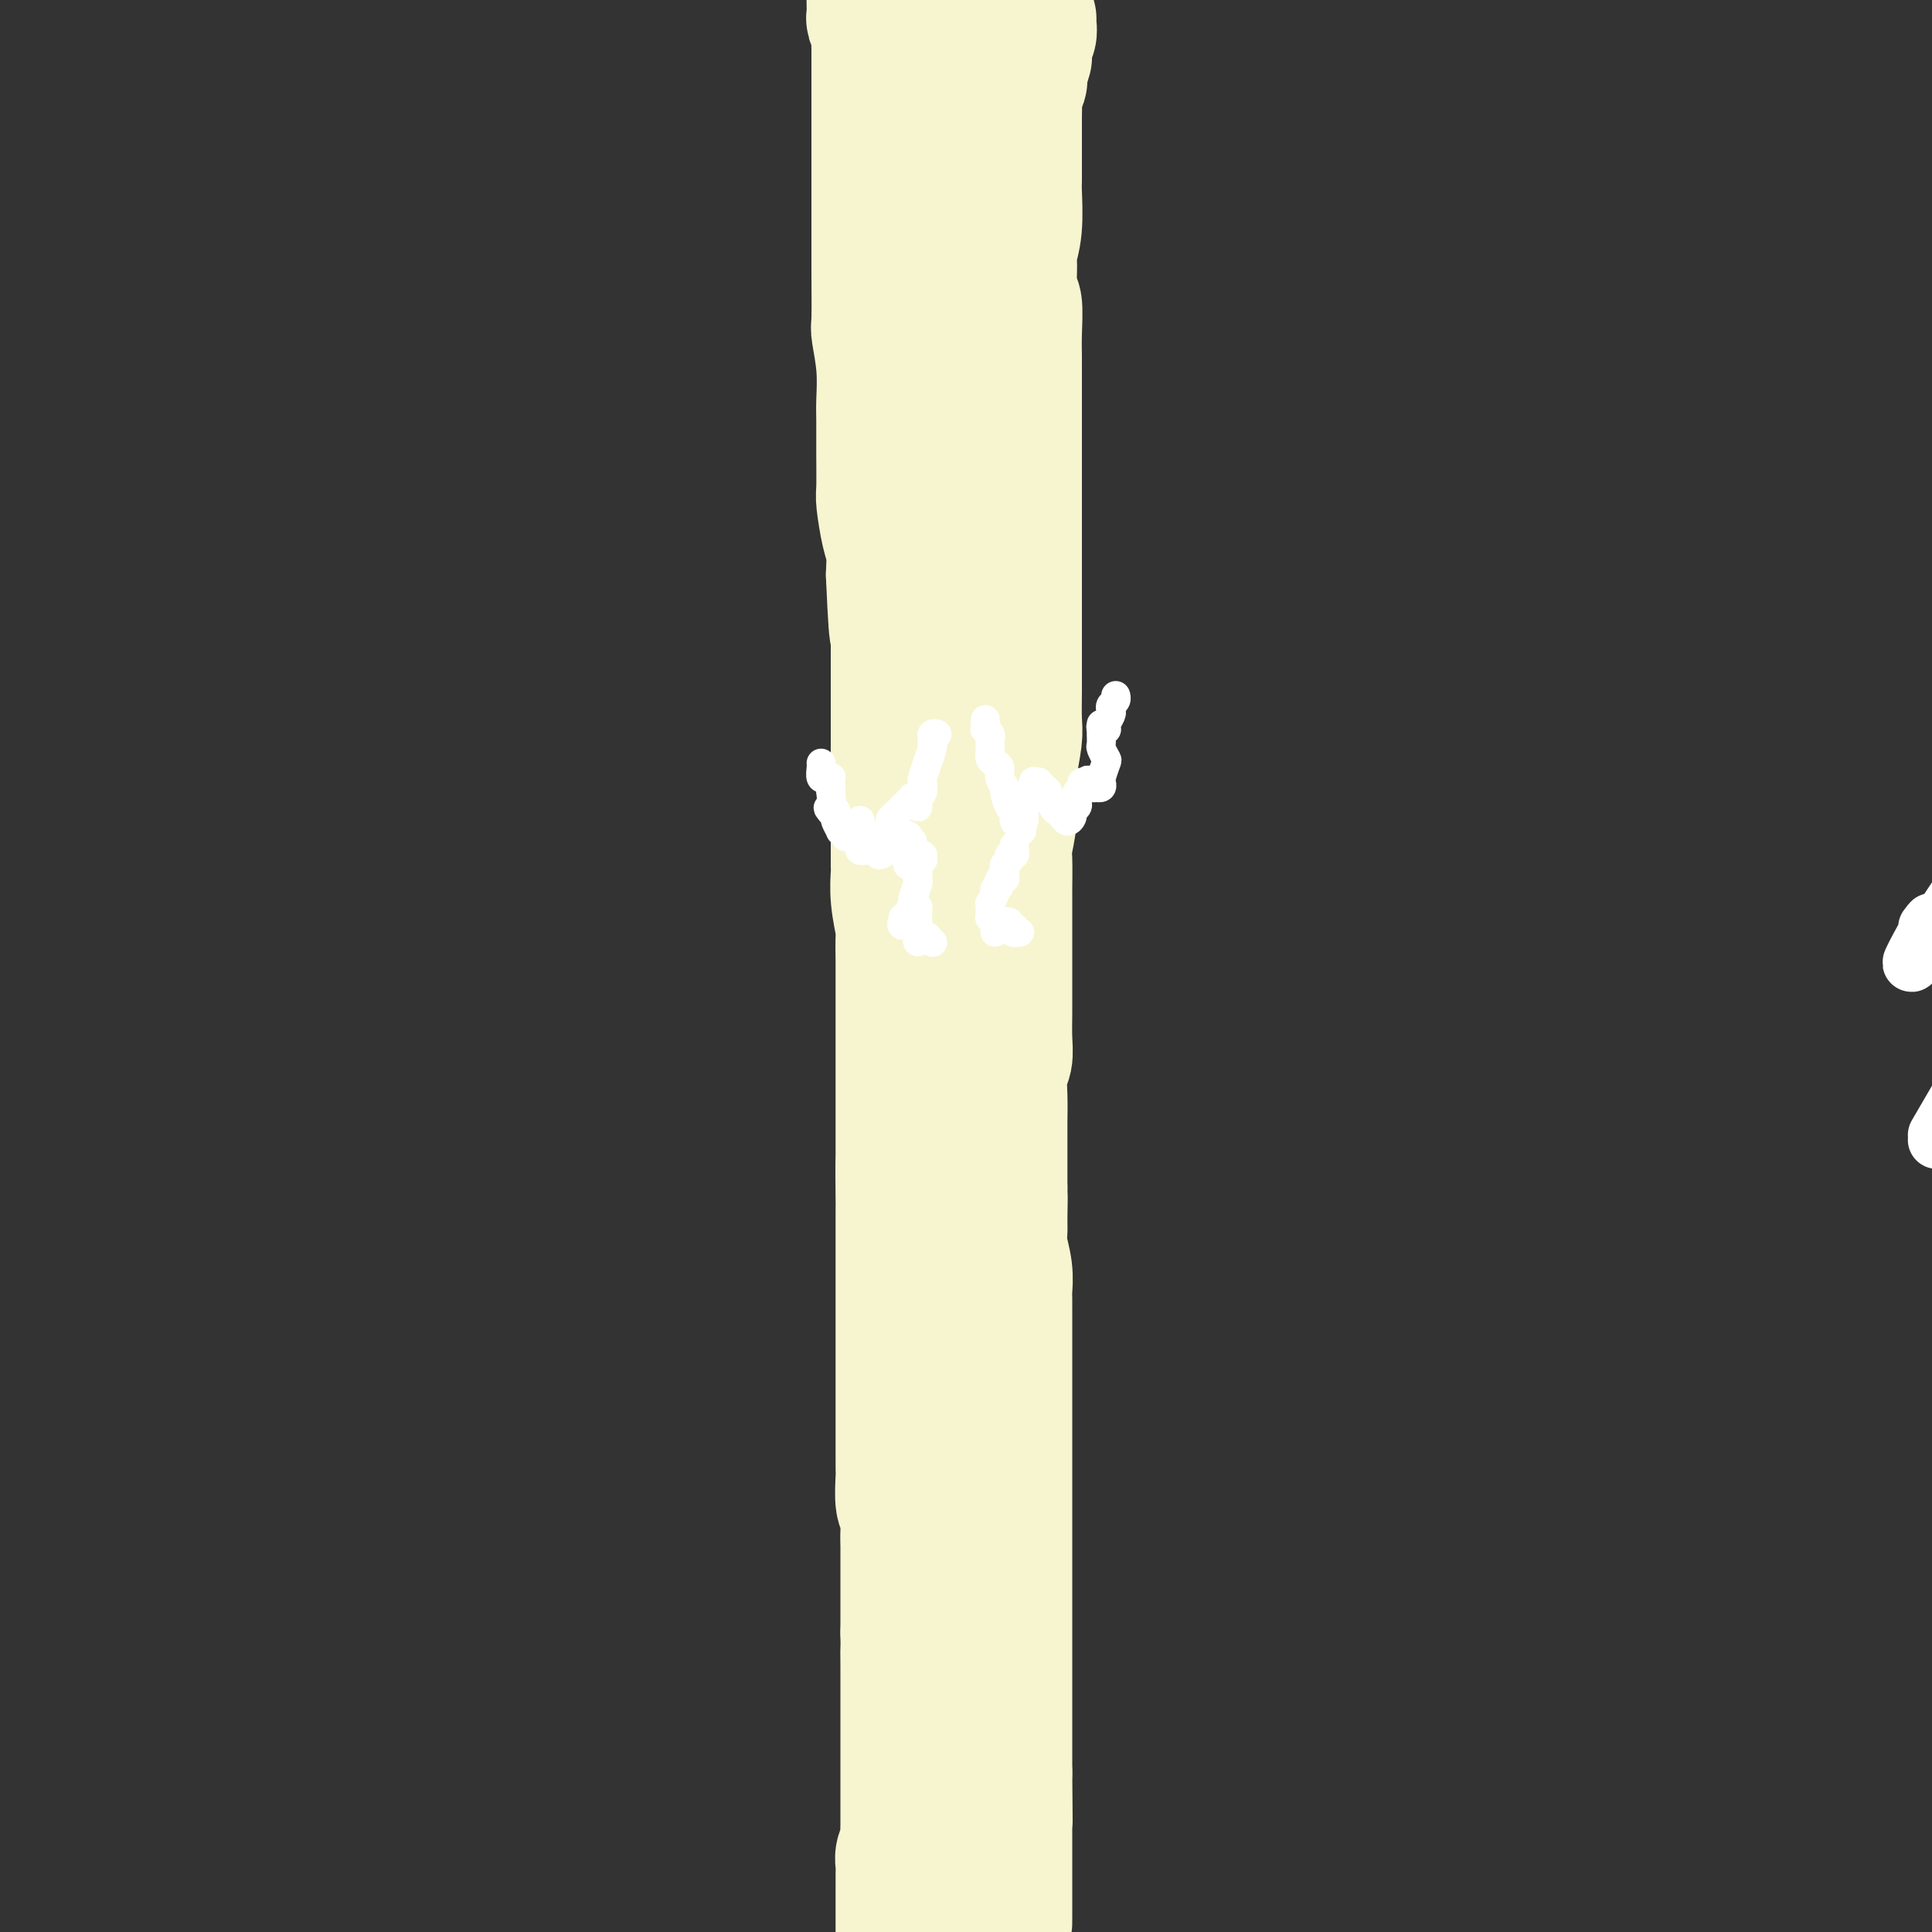 <svg viewBox='0 0 400 400' version='1.1' xmlns='http://www.w3.org/2000/svg' xmlns:xlink='http://www.w3.org/1999/xlink'><rect x="0" y="0" width="400" height="400" fill="#333333" stroke="none"/><g fill='none' stroke='#F7F5D0' stroke-width='28' stroke-linecap='round' stroke-linejoin='round'><path d='M192,-5c-0.000,0.334 -0.000,0.667 0,1c0.000,0.333 0.001,0.665 0,1c-0.001,0.335 -0.004,0.672 0,1c0.004,0.328 0.015,0.648 0,1c-0.015,0.352 -0.056,0.735 0,1c0.056,0.265 0.207,0.411 0,1c-0.207,0.589 -0.774,1.621 -1,2c-0.226,0.379 -0.112,0.105 0,1c0.112,0.895 0.222,2.959 0,4c-0.222,1.041 -0.778,1.060 -1,2c-0.222,0.940 -0.112,2.802 0,5c0.112,2.198 0.226,4.731 0,6c-0.226,1.269 -0.793,1.274 -1,3c-0.207,1.726 -0.056,5.173 0,7c0.056,1.827 0.015,2.034 0,4c-0.015,1.966 -0.004,5.690 0,9c0.004,3.310 0.001,6.204 0,8c-0.001,1.796 -0.000,2.492 0,5c0.000,2.508 0.000,6.828 0,9c-0.000,2.172 -0.000,2.197 0,4c0.000,1.803 0.000,5.384 0,9c-0.000,3.616 -0.000,7.269 0,9c0.000,1.731 0.000,1.542 0,4c-0.000,2.458 -0.000,7.565 0,10c0.000,2.435 0.000,2.200 0,4c-0.000,1.800 -0.000,5.637 0,9c0.000,3.363 0.000,6.252 0,8c-0.000,1.748 -0.000,2.357 0,4c0.000,1.643 0.000,4.322 0,7'/><path d='M189,134c-0.236,22.059 0.672,7.707 1,4c0.328,-3.707 0.074,3.231 0,7c-0.074,3.769 0.033,4.371 0,5c-0.033,0.629 -0.205,1.287 0,3c0.205,1.713 0.787,4.482 1,6c0.213,1.518 0.057,1.784 0,3c-0.057,1.216 -0.016,3.383 0,6c0.016,2.617 0.008,5.685 0,7c-0.008,1.315 -0.016,0.878 0,2c0.016,1.122 0.057,3.802 0,6c-0.057,2.198 -0.211,3.912 0,5c0.211,1.088 0.789,1.549 1,3c0.211,1.451 0.057,3.890 0,5c-0.057,1.110 -0.015,0.890 0,2c0.015,1.110 0.004,3.550 0,6c-0.004,2.450 -0.001,4.909 0,6c0.001,1.091 0.000,0.813 0,2c-0.000,1.187 -0.000,3.839 0,5c0.000,1.161 0.000,0.832 0,2c-0.000,1.168 -0.000,3.832 0,6c0.000,2.168 0.000,3.840 0,5c-0.000,1.160 -0.000,1.809 0,3c0.000,1.191 0.000,2.926 0,4c-0.000,1.074 -0.000,1.489 0,3c0.000,1.511 0.000,4.117 0,6c-0.000,1.883 -0.000,3.042 0,4c0.000,0.958 0.000,1.715 0,3c-0.000,1.285 -0.000,3.097 0,4c0.000,0.903 0.000,0.897 0,2c-0.000,1.103 -0.000,3.315 0,5c0.000,1.685 0.000,2.842 0,4'/><path d='M192,268c0.464,20.895 0.124,6.131 0,2c-0.124,-4.131 -0.033,2.370 0,5c0.033,2.630 0.009,1.388 0,2c-0.009,0.612 -0.002,3.078 0,5c0.002,1.922 0.001,3.301 0,4c-0.001,0.699 -0.000,0.719 0,2c0.000,1.281 -0.000,3.821 0,5c0.000,1.179 0.000,0.995 0,2c-0.000,1.005 -0.001,3.198 0,5c0.001,1.802 0.004,3.212 0,4c-0.004,0.788 -0.015,0.953 0,2c0.015,1.047 0.057,2.974 0,4c-0.057,1.026 -0.211,1.149 0,2c0.211,0.851 0.788,2.428 1,4c0.212,1.572 0.061,3.137 0,4c-0.061,0.863 -0.030,1.022 0,2c0.030,0.978 0.061,2.774 0,4c-0.061,1.226 -0.212,1.881 0,3c0.212,1.119 0.788,2.704 1,4c0.212,1.296 0.061,2.305 0,3c-0.061,0.695 -0.030,1.076 0,2c0.030,0.924 0.061,2.392 0,4c-0.061,1.608 -0.212,3.358 0,4c0.212,0.642 0.789,0.177 1,1c0.211,0.823 0.057,2.933 0,4c-0.057,1.067 -0.015,1.090 0,2c0.015,0.910 0.004,2.708 0,4c-0.004,1.292 -0.001,2.078 0,3c0.001,0.922 0.000,1.979 0,3c-0.000,1.021 -0.000,2.006 0,3c0.000,0.994 0.000,1.997 0,3'/><path d='M195,369c0.464,15.899 0.124,5.148 0,2c-0.124,-3.148 -0.033,1.309 0,3c0.033,1.691 0.009,0.618 0,1c-0.009,0.382 -0.002,2.220 0,3c0.002,0.780 0.001,0.502 0,1c-0.001,0.498 -0.000,1.773 0,3c0.000,1.227 0.000,2.407 0,3c-0.000,0.593 -0.000,0.600 0,1c0.000,0.400 0.000,1.192 0,2c-0.000,0.808 -0.000,1.631 0,2c0.000,0.369 0.000,0.283 0,1c-0.000,0.717 -0.000,2.237 0,3c0.000,0.763 0.000,0.768 0,1c-0.000,0.232 -0.000,0.692 0,1c0.000,0.308 0.000,0.464 0,1c-0.000,0.536 -0.000,1.453 0,2c0.000,0.547 0.000,0.725 0,1c-0.000,0.275 -0.000,0.647 0,1c0.000,0.353 0.000,0.686 0,1c-0.000,0.314 -0.000,0.608 0,1c0.000,0.392 0.000,0.880 0,1c-0.000,0.120 -0.000,-0.129 0,0c0.000,0.129 0.000,0.637 0,1c-0.000,0.363 0.000,0.582 0,1c0.000,0.418 0.000,1.036 0,1c0.000,-0.036 0.000,-0.724 0,-1c0.000,-0.276 0.000,-0.138 0,0'/><path d='M213,4c0.008,-0.062 0.016,-0.125 0,0c-0.016,0.125 -0.057,0.436 0,1c0.057,0.564 0.212,1.380 0,2c-0.212,0.620 -0.793,1.043 -1,1c-0.207,-0.043 -0.042,-0.551 0,0c0.042,0.551 -0.040,2.160 0,3c0.040,0.840 0.203,0.911 0,1c-0.203,0.089 -0.772,0.197 -1,1c-0.228,0.803 -0.114,2.300 0,3c0.114,0.700 0.227,0.604 0,1c-0.227,0.396 -0.793,1.285 -1,2c-0.207,0.715 -0.055,1.256 0,2c0.055,0.744 0.015,1.689 0,3c-0.015,1.311 -0.003,2.986 0,4c0.003,1.014 -0.003,1.368 0,3c0.003,1.632 0.015,4.544 0,6c-0.015,1.456 -0.058,1.456 0,3c0.058,1.544 0.215,4.633 0,7c-0.215,2.367 -0.804,4.011 -1,5c-0.196,0.989 -0.000,1.321 0,3c0.000,1.679 -0.196,4.704 0,6c0.196,1.296 0.785,0.862 1,2c0.215,1.138 0.058,3.850 0,6c-0.058,2.150 -0.015,3.740 0,5c0.015,1.260 0.004,2.190 0,4c-0.004,1.810 -0.001,4.499 0,6c0.001,1.501 0.000,1.815 0,3c-0.000,1.185 -0.000,3.242 0,6c0.000,2.758 0.000,6.217 0,8c-0.000,1.783 -0.000,1.892 0,2'/><path d='M210,103c-0.000,14.162 -0.000,7.569 0,6c0.000,-1.569 0.000,1.888 0,4c-0.000,2.112 -0.000,2.881 0,5c0.000,2.119 0.000,5.589 0,7c-0.000,1.411 -0.000,0.762 0,2c0.000,1.238 0.001,4.362 0,7c-0.001,2.638 -0.004,4.791 0,6c0.004,1.209 0.015,1.475 0,3c-0.015,1.525 -0.056,4.310 0,6c0.056,1.690 0.207,2.284 0,4c-0.207,1.716 -0.774,4.552 -1,6c-0.226,1.448 -0.113,1.506 0,3c0.113,1.494 0.226,4.422 0,7c-0.226,2.578 -0.793,4.805 -1,6c-0.207,1.195 -0.056,1.359 0,3c0.056,1.641 0.015,4.761 0,6c-0.015,1.239 -0.004,0.598 0,2c0.004,1.402 0.001,4.848 0,7c-0.001,2.152 -0.001,3.009 0,4c0.001,0.991 0.001,2.117 0,4c-0.001,1.883 -0.004,4.522 0,6c0.004,1.478 0.015,1.793 0,3c-0.015,1.207 -0.057,3.304 0,5c0.057,1.696 0.211,2.990 0,4c-0.211,1.010 -0.789,1.735 -1,3c-0.211,1.265 -0.057,3.070 0,5c0.057,1.930 0.015,3.984 0,5c-0.015,1.016 -0.004,0.994 0,2c0.004,1.006 0.001,3.040 0,4c-0.001,0.960 -0.000,0.846 0,2c0.000,1.154 0.000,3.577 0,6'/><path d='M207,246c-0.463,22.947 -0.120,8.815 0,4c0.120,-4.815 0.018,-0.313 0,2c-0.018,2.313 0.048,2.437 0,3c-0.048,0.563 -0.209,1.566 0,3c0.209,1.434 0.788,3.298 1,5c0.212,1.702 0.057,3.242 0,4c-0.057,0.758 -0.015,0.736 0,2c0.015,1.264 0.004,3.816 0,5c-0.004,1.184 -0.001,0.999 0,2c0.001,1.001 0.000,3.186 0,5c-0.000,1.814 -0.000,3.256 0,4c0.000,0.744 0.000,0.789 0,2c-0.000,1.211 -0.000,3.590 0,5c0.000,1.410 0.000,1.853 0,3c-0.000,1.147 -0.000,2.997 0,5c0.000,2.003 0.000,4.158 0,5c-0.000,0.842 -0.000,0.372 0,2c0.000,1.628 0.000,5.353 0,7c-0.000,1.647 -0.000,1.214 0,2c0.000,0.786 0.000,2.789 0,5c-0.000,2.211 -0.000,4.630 0,6c0.000,1.370 0.000,1.692 0,3c-0.000,1.308 -0.000,3.604 0,5c0.000,1.396 0.000,1.893 0,3c-0.000,1.107 -0.000,2.823 0,5c0.000,2.177 0.000,4.816 0,6c-0.000,1.184 -0.000,0.914 0,2c0.000,1.086 0.000,3.528 0,5c0.000,1.472 -0.000,1.973 0,3c0.000,1.027 0.000,2.579 0,4c0.000,1.421 0.000,2.710 0,4'/><path d='M208,367c0.155,18.991 0.041,5.968 0,2c-0.041,-3.968 -0.011,1.120 0,3c0.011,1.880 0.003,0.553 0,1c-0.003,0.447 -0.001,2.668 0,4c0.001,1.332 0.000,1.773 0,2c-0.000,0.227 -0.000,0.238 0,1c0.000,0.762 0.000,2.274 0,3c-0.000,0.726 -0.000,0.666 0,1c0.000,0.334 0.000,1.063 0,2c-0.000,0.937 -0.000,2.082 0,3c0.000,0.918 0.000,1.608 0,2c-0.000,0.392 -0.000,0.486 0,1c0.000,0.514 0.000,1.449 0,2c-0.000,0.551 -0.000,0.719 0,1c0.000,0.281 0.000,0.674 0,1c-0.000,0.326 -0.000,0.585 0,1c0.000,0.415 0.000,0.988 0,1c-0.000,0.012 -0.000,-0.535 0,-1c0.000,-0.465 0.000,-0.847 0,-1c-0.000,-0.153 -0.000,-0.076 0,0'/><path d='M181,0c-0.008,0.231 -0.016,0.463 0,1c0.016,0.537 0.057,1.381 0,2c-0.057,0.619 -0.211,1.015 0,1c0.211,-0.015 0.789,-0.439 1,0c0.211,0.439 0.057,1.741 0,3c-0.057,1.259 -0.015,2.476 0,3c0.015,0.524 0.004,0.354 0,1c-0.004,0.646 -0.001,2.109 0,3c0.001,0.891 0.000,1.211 0,2c-0.000,0.789 -0.000,2.046 0,4c0.000,1.954 0.000,4.606 0,6c-0.000,1.394 0.000,1.529 0,3c-0.000,1.471 -0.000,4.278 0,6c0.000,1.722 0.000,2.361 0,4c-0.000,1.639 -0.001,4.280 0,7c0.001,2.720 0.004,5.519 0,7c-0.004,1.481 -0.015,1.642 0,4c0.015,2.358 0.057,6.911 0,9c-0.057,2.089 -0.211,1.714 0,3c0.211,1.286 0.789,4.232 1,7c0.211,2.768 0.056,5.357 0,7c-0.056,1.643 -0.012,2.341 0,4c0.012,1.659 -0.007,4.280 0,7c0.007,2.720 0.041,5.538 0,7c-0.041,1.462 -0.155,1.567 0,3c0.155,1.433 0.580,4.193 1,6c0.420,1.807 0.834,2.659 1,4c0.166,1.341 0.083,3.170 0,5'/><path d='M185,119c0.845,19.753 0.959,9.635 1,6c0.041,-3.635 0.011,-0.789 0,2c-0.011,2.789 -0.003,5.519 0,7c0.003,1.481 0.001,1.711 0,3c-0.001,1.289 -0.000,3.637 0,6c0.000,2.363 0.000,4.742 0,6c-0.000,1.258 -0.000,1.394 0,3c0.000,1.606 0.000,4.682 0,6c-0.000,1.318 -0.000,0.879 0,2c0.000,1.121 0.000,3.803 0,6c-0.000,2.197 -0.001,3.908 0,5c0.001,1.092 0.004,1.564 0,3c-0.004,1.436 -0.015,3.834 0,5c0.015,1.166 0.057,1.100 0,2c-0.057,0.900 -0.211,2.768 0,5c0.211,2.232 0.789,4.829 1,6c0.211,1.171 0.057,0.917 0,2c-0.057,1.083 -0.015,3.502 0,5c0.015,1.498 0.004,2.076 0,3c-0.004,0.924 -0.001,2.196 0,4c0.001,1.804 0.000,4.141 0,5c-0.000,0.859 -0.000,0.240 0,1c0.000,0.760 0.000,2.898 0,4c-0.000,1.102 -0.000,1.169 0,2c0.000,0.831 0.000,2.425 0,4c-0.000,1.575 -0.000,3.130 0,4c0.000,0.870 0.000,1.053 0,2c-0.000,0.947 -0.000,2.656 0,4c0.000,1.344 0.000,2.323 0,3c-0.000,0.677 -0.000,1.050 0,2c0.000,0.950 0.000,2.475 0,4'/><path d='M187,241c0.309,19.042 0.083,5.649 0,2c-0.083,-3.649 -0.022,2.448 0,5c0.022,2.552 0.006,1.559 0,2c-0.006,0.441 -0.002,2.315 0,4c0.002,1.685 0.000,3.181 0,4c-0.000,0.819 -0.000,0.962 0,2c0.000,1.038 0.000,2.972 0,4c-0.000,1.028 -0.000,1.149 0,2c0.000,0.851 0.000,2.431 0,4c-0.000,1.569 -0.000,3.128 0,4c0.000,0.872 0.000,1.056 0,2c-0.000,0.944 -0.000,2.646 0,4c0.000,1.354 0.000,2.360 0,3c-0.000,0.640 -0.000,0.914 0,2c0.000,1.086 0.000,2.986 0,4c-0.000,1.014 -0.000,1.144 0,2c0.000,0.856 0.000,2.439 0,4c-0.000,1.561 -0.001,3.102 0,4c0.001,0.898 0.004,1.155 0,2c-0.004,0.845 -0.015,2.277 0,3c0.015,0.723 0.057,0.736 0,2c-0.057,1.264 -0.211,3.779 0,5c0.211,1.221 0.789,1.148 1,2c0.211,0.852 0.057,2.630 0,4c-0.057,1.370 -0.015,2.332 0,3c0.015,0.668 0.004,1.040 0,2c-0.004,0.960 -0.001,2.506 0,4c0.001,1.494 0.000,2.937 0,4c-0.000,1.063 -0.000,1.748 0,3c0.000,1.252 0.000,3.072 0,4c-0.000,0.928 -0.000,0.964 0,1'/><path d='M188,338c0.155,15.745 0.041,6.608 0,4c-0.041,-2.608 -0.011,1.315 0,3c0.011,1.685 0.003,1.133 0,2c-0.003,0.867 -0.001,3.152 0,4c0.001,0.848 0.000,0.258 0,1c-0.000,0.742 -0.000,2.817 0,4c0.000,1.183 0.000,1.474 0,2c-0.000,0.526 -0.000,1.285 0,2c0.000,0.715 -0.000,1.384 0,2c0.000,0.616 0.000,1.177 0,2c-0.000,0.823 -0.000,1.906 0,3c0.000,1.094 0.000,2.198 0,3c-0.000,0.802 -0.000,1.303 0,2c0.000,0.697 0.001,1.590 0,2c-0.001,0.410 -0.004,0.336 0,1c0.004,0.664 0.015,2.065 0,3c-0.015,0.935 -0.057,1.404 0,2c0.057,0.596 0.211,1.321 0,2c-0.211,0.679 -0.789,1.314 -1,2c-0.211,0.686 -0.057,1.424 0,2c0.057,0.576 0.015,0.991 0,2c-0.015,1.009 -0.004,2.612 0,3c0.004,0.388 0.001,-0.440 0,0c-0.001,0.440 -0.000,2.149 0,3c0.000,0.851 0.000,0.843 0,1c-0.000,0.157 -0.000,0.480 0,1c0.000,0.520 0.000,1.239 0,2c-0.000,0.761 -0.000,1.565 0,2c0.000,0.435 0.000,0.502 0,1c-0.000,0.498 -0.000,1.428 0,2c0.000,0.572 0.000,0.786 0,1'/><path d='M187,404c-0.155,10.155 -0.042,2.542 0,0c0.042,-2.542 0.012,-0.012 0,1c-0.012,1.012 -0.006,0.506 0,0'/></g>
<g fill='none' stroke='#FFFFFF' stroke-width='12' stroke-linecap='round' stroke-linejoin='round'><path d='M399,192c0.903,-1.186 1.805,-2.372 0,1c-1.805,3.372 -6.318,11.303 0,2c6.318,-9.303 23.469,-35.838 30,-45c6.531,-9.162 2.444,-0.949 1,2c-1.444,2.949 -0.243,0.635 1,0c1.243,-0.635 2.530,0.409 3,1c0.470,0.591 0.123,0.730 1,1c0.877,0.270 2.979,0.671 4,1c1.021,0.329 0.960,0.584 1,1c0.040,0.416 0.181,0.992 1,1c0.819,0.008 2.315,-0.551 2,1c-0.315,1.551 -2.443,5.212 1,0c3.443,-5.212 12.456,-19.297 1,1c-11.456,20.297 -43.380,74.977 -44,76c-0.620,1.023 30.064,-51.609 44,-75c13.936,-23.391 11.125,-17.540 1,0c-10.125,17.540 -27.562,46.770 -45,76'/></g>
<g fill='none' stroke='#FFFFFF' stroke-width='6' stroke-linecap='round' stroke-linejoin='round'><path d='M204,149c0.002,0.455 0.004,0.909 0,1c-0.004,0.091 -0.015,-0.183 0,0c0.015,0.183 0.057,0.823 0,1c-0.057,0.177 -0.211,-0.108 0,0c0.211,0.108 0.788,0.610 1,1c0.212,0.390 0.060,0.668 0,1c-0.060,0.332 -0.026,0.718 0,1c0.026,0.282 0.044,0.459 0,1c-0.044,0.541 -0.152,1.445 0,2c0.152,0.555 0.562,0.763 1,1c0.438,0.237 0.905,0.505 1,1c0.095,0.495 -0.181,1.216 0,2c0.181,0.784 0.818,1.629 1,2c0.182,0.371 -0.092,0.268 0,1c0.092,0.732 0.550,2.299 1,3c0.450,0.701 0.890,0.535 1,1c0.110,0.465 -0.112,1.561 0,2c0.112,0.439 0.556,0.219 1,0'/><path d='M211,170c1.078,3.456 0.274,1.595 0,1c-0.274,-0.595 -0.017,0.077 0,0c0.017,-0.077 -0.205,-0.904 0,-1c0.205,-0.096 0.839,0.540 1,0c0.161,-0.540 -0.149,-2.257 0,-3c0.149,-0.743 0.757,-0.511 1,-1c0.243,-0.489 0.122,-1.700 0,-2c-0.122,-0.300 -0.244,0.311 0,0c0.244,-0.311 0.853,-1.544 1,-2c0.147,-0.456 -0.167,-0.134 0,0c0.167,0.134 0.816,0.078 1,0c0.184,-0.078 -0.095,-0.180 0,0c0.095,0.180 0.564,0.643 1,1c0.436,0.357 0.837,0.607 1,1c0.163,0.393 0.086,0.927 0,1c-0.086,0.073 -0.180,-0.316 0,0c0.180,0.316 0.636,1.337 1,2c0.364,0.663 0.636,0.967 1,1c0.364,0.033 0.820,-0.204 1,0c0.180,0.204 0.086,0.850 0,1c-0.086,0.150 -0.163,-0.198 0,0c0.163,0.198 0.565,0.940 1,1c0.435,0.060 0.901,-0.561 1,-1c0.099,-0.439 -0.171,-0.695 0,-1c0.171,-0.305 0.782,-0.659 1,-1c0.218,-0.341 0.044,-0.669 0,-1c-0.044,-0.331 0.044,-0.663 0,-1c-0.044,-0.337 -0.218,-0.678 0,-1c0.218,-0.322 0.828,-0.625 1,-1c0.172,-0.375 -0.094,-0.821 0,-1c0.094,-0.179 0.547,-0.089 1,0'/><path d='M225,162c0.708,-1.067 -0.021,-0.234 0,0c0.021,0.234 0.794,-0.133 1,0c0.206,0.133 -0.155,0.764 0,1c0.155,0.236 0.825,0.076 1,0c0.175,-0.076 -0.146,-0.070 0,0c0.146,0.070 0.758,0.203 1,0c0.242,-0.203 0.114,-0.741 0,-1c-0.114,-0.259 -0.213,-0.239 0,-1c0.213,-0.761 0.736,-2.302 1,-3c0.264,-0.698 0.267,-0.554 0,-1c-0.267,-0.446 -0.804,-1.482 -1,-2c-0.196,-0.518 -0.053,-0.517 0,-1c0.053,-0.483 0.014,-1.451 0,-2c-0.014,-0.549 -0.005,-0.679 0,-1c0.005,-0.321 0.005,-0.832 0,-1c-0.005,-0.168 -0.015,0.008 0,0c0.015,-0.008 0.056,-0.200 0,0c-0.056,0.200 -0.207,0.793 0,1c0.207,0.207 0.774,0.028 1,0c0.226,-0.028 0.112,0.095 0,0c-0.112,-0.095 -0.222,-0.406 0,-1c0.222,-0.594 0.778,-1.469 1,-2c0.222,-0.531 0.112,-0.717 0,-1c-0.112,-0.283 -0.226,-0.664 0,-1c0.226,-0.336 0.792,-0.629 1,-1c0.208,-0.371 0.060,-0.820 0,-1c-0.060,-0.180 -0.030,-0.090 0,0'/><path d='M194,152c-0.424,-0.086 -0.849,-0.172 -1,0c-0.151,0.172 -0.030,0.603 0,1c0.030,0.397 -0.031,0.760 0,1c0.031,0.240 0.153,0.358 0,1c-0.153,0.642 -0.581,1.807 -1,3c-0.419,1.193 -0.830,2.414 -1,3c-0.170,0.586 -0.098,0.539 0,1c0.098,0.461 0.222,1.431 0,2c-0.222,0.569 -0.792,0.738 -1,1c-0.208,0.262 -0.055,0.616 0,1c0.055,0.384 0.011,0.796 0,1c-0.011,0.204 0.012,0.198 0,0c-0.012,-0.198 -0.057,-0.587 0,-1c0.057,-0.413 0.217,-0.848 0,-1c-0.217,-0.152 -0.811,-0.020 -1,0c-0.189,0.020 0.026,-0.072 0,0c-0.026,0.072 -0.293,0.306 -1,1c-0.707,0.694 -1.853,1.847 -3,3'/><path d='M185,169c-0.906,0.592 -0.673,1.072 -1,2c-0.327,0.928 -1.216,2.302 -2,3c-0.784,0.698 -1.464,0.718 -2,1c-0.536,0.282 -0.928,0.824 -1,1c-0.072,0.176 0.177,-0.016 0,0c-0.177,0.016 -0.779,0.239 -1,0c-0.221,-0.239 -0.059,-0.939 0,-1c0.059,-0.061 0.016,0.516 0,0c-0.016,-0.516 -0.003,-2.125 0,-3c0.003,-0.875 -0.002,-1.016 0,-1c0.002,0.016 0.010,0.190 0,0c-0.010,-0.190 -0.040,-0.746 0,-1c0.040,-0.254 0.150,-0.208 0,0c-0.150,0.208 -0.561,0.579 -1,1c-0.439,0.421 -0.906,0.893 -1,1c-0.094,0.107 0.186,-0.152 0,0c-0.186,0.152 -0.838,0.713 -1,1c-0.162,0.287 0.167,0.298 0,0c-0.167,-0.298 -0.830,-0.907 -1,-1c-0.170,-0.093 0.151,0.329 0,0c-0.151,-0.329 -0.776,-1.409 -1,-2c-0.224,-0.591 -0.046,-0.694 0,-1c0.046,-0.306 -0.039,-0.814 0,-1c0.039,-0.186 0.203,-0.050 0,0c-0.203,0.050 -0.772,0.014 -1,0c-0.228,-0.014 -0.114,-0.007 0,0'/><path d='M172,168c-1.083,-1.274 -0.290,-0.461 0,-1c0.290,-0.539 0.079,-2.432 0,-3c-0.079,-0.568 -0.025,0.187 0,0c0.025,-0.187 0.020,-1.318 0,-2c-0.020,-0.682 -0.057,-0.915 0,-1c0.057,-0.085 0.208,-0.021 0,0c-0.208,0.021 -0.774,-0.001 -1,0c-0.226,0.001 -0.113,0.025 0,0c0.113,-0.025 0.226,-0.098 0,0c-0.226,0.098 -0.793,0.366 -1,0c-0.207,-0.366 -0.056,-1.366 0,-2c0.056,-0.634 0.015,-0.901 0,-1c-0.015,-0.099 -0.004,-0.028 0,0c0.004,0.028 0.002,0.014 0,0'/><path d='M210,175c-0.002,0.414 -0.005,0.828 0,1c0.005,0.172 0.016,0.102 0,0c-0.016,-0.102 -0.061,-0.234 0,0c0.061,0.234 0.226,0.836 0,1c-0.226,0.164 -0.845,-0.110 -1,0c-0.155,0.110 0.154,0.603 0,1c-0.154,0.397 -0.772,0.699 -1,1c-0.228,0.301 -0.065,0.601 0,1c0.065,0.399 0.031,0.896 0,1c-0.031,0.104 -0.061,-0.187 0,0c0.061,0.187 0.212,0.851 0,1c-0.212,0.149 -0.789,-0.218 -1,0c-0.211,0.218 -0.057,1.020 0,1c0.057,-0.020 0.016,-0.863 0,-1c-0.016,-0.137 -0.008,0.431 0,1'/><path d='M207,183c-0.399,1.184 0.103,0.144 0,0c-0.103,-0.144 -0.812,0.606 -1,1c-0.188,0.394 0.146,0.430 0,1c-0.146,0.570 -0.771,1.673 -1,2c-0.229,0.327 -0.061,-0.124 0,0c0.061,0.124 0.016,0.822 0,1c-0.016,0.178 -0.004,-0.162 0,0c0.004,0.162 0.001,0.828 0,1c-0.001,0.172 -0.001,-0.150 0,0c0.001,0.150 0.004,0.771 0,1c-0.004,0.229 -0.015,0.065 0,0c0.015,-0.065 0.057,-0.033 0,0c-0.057,0.033 -0.211,0.065 0,0c0.211,-0.065 0.789,-0.227 1,0c0.211,0.227 0.057,0.844 0,1c-0.057,0.156 -0.015,-0.150 0,0c0.015,0.150 0.004,0.757 0,1c-0.004,0.243 -0.002,0.121 0,0'/><path d='M206,192c-0.143,1.316 0.001,0.105 0,0c-0.001,-0.105 -0.145,0.897 0,1c0.145,0.103 0.579,-0.691 1,-1c0.421,-0.309 0.830,-0.131 1,0c0.170,0.131 0.102,0.216 0,0c-0.102,-0.216 -0.238,-0.734 0,-1c0.238,-0.266 0.849,-0.282 1,0c0.151,0.282 -0.157,0.860 0,1c0.157,0.140 0.778,-0.159 1,0c0.222,0.159 0.045,0.775 0,1c-0.045,0.225 0.040,0.060 0,0c-0.040,-0.060 -0.207,-0.016 0,0c0.207,0.016 0.786,0.004 1,0c0.214,-0.004 0.061,-0.001 0,0c-0.061,0.001 -0.031,0.001 0,0'/><path d='M176,173c-0.122,0.000 -0.244,0.000 0,0c0.244,-0.000 0.854,-0.000 1,0c0.146,0.000 -0.172,0.000 0,0c0.172,-0.000 0.835,-0.000 1,0c0.165,0.000 -0.167,0.000 0,0c0.167,-0.000 0.833,-0.001 1,0c0.167,0.001 -0.167,0.003 0,0c0.167,-0.003 0.833,-0.012 1,0c0.167,0.012 -0.165,0.045 0,0c0.165,-0.045 0.829,-0.170 1,0c0.171,0.170 -0.150,0.633 0,1c0.150,0.367 0.771,0.639 1,1c0.229,0.361 0.067,0.812 0,1c-0.067,0.188 -0.040,0.114 0,0c0.040,-0.114 0.092,-0.268 0,0c-0.092,0.268 -0.327,0.958 0,1c0.327,0.042 1.216,-0.564 2,-1c0.784,-0.436 1.464,-0.702 2,-1c0.536,-0.298 0.927,-0.626 1,-1c0.073,-0.374 -0.173,-0.793 0,-1c0.173,-0.207 0.764,-0.202 1,0c0.236,0.202 0.118,0.601 0,1'/><path d='M188,174c1.856,0.272 0.498,0.451 0,1c-0.498,0.549 -0.134,1.469 0,2c0.134,0.531 0.039,0.675 0,1c-0.039,0.325 -0.020,0.833 0,1c0.020,0.167 0.043,-0.007 0,0c-0.043,0.007 -0.151,0.193 0,0c0.151,-0.193 0.562,-0.766 1,-1c0.438,-0.234 0.903,-0.130 1,0c0.097,0.130 -0.174,0.287 0,0c0.174,-0.287 0.793,-1.016 1,-1c0.207,0.016 0.003,0.779 0,1c-0.003,0.221 0.195,-0.099 0,0c-0.195,0.099 -0.784,0.619 -1,1c-0.216,0.381 -0.058,0.624 0,1c0.058,0.376 0.017,0.886 0,1c-0.017,0.114 -0.008,-0.169 0,0c0.008,0.169 0.017,0.790 0,1c-0.017,0.210 -0.060,0.010 0,0c0.060,-0.010 0.223,0.168 0,1c-0.223,0.832 -0.833,2.316 -1,3c-0.167,0.684 0.109,0.569 0,1c-0.109,0.431 -0.603,1.409 -1,2c-0.397,0.591 -0.699,0.796 -1,1'/><path d='M187,190c-0.602,2.303 -0.106,1.560 0,1c0.106,-0.560 -0.178,-0.938 0,-1c0.178,-0.062 0.818,0.193 1,0c0.182,-0.193 -0.095,-0.832 0,-1c0.095,-0.168 0.561,0.136 1,0c0.439,-0.136 0.850,-0.713 1,-1c0.150,-0.287 0.040,-0.286 0,0c-0.040,0.286 -0.011,0.855 0,1c0.011,0.145 0.003,-0.134 0,0c-0.003,0.134 -0.001,0.679 0,1c0.001,0.321 0.000,0.416 0,1c-0.000,0.584 -0.001,1.655 0,2c0.001,0.345 0.003,-0.037 0,0c-0.003,0.037 -0.011,0.494 0,1c0.011,0.506 0.040,1.063 0,1c-0.040,-0.063 -0.151,-0.745 0,-1c0.151,-0.255 0.562,-0.082 1,0c0.438,0.082 0.902,0.075 1,0c0.098,-0.075 -0.170,-0.216 0,0c0.170,0.216 0.776,0.789 1,1c0.224,0.211 0.064,0.060 0,0c-0.064,-0.060 -0.032,-0.030 0,0'/></g>
</svg>